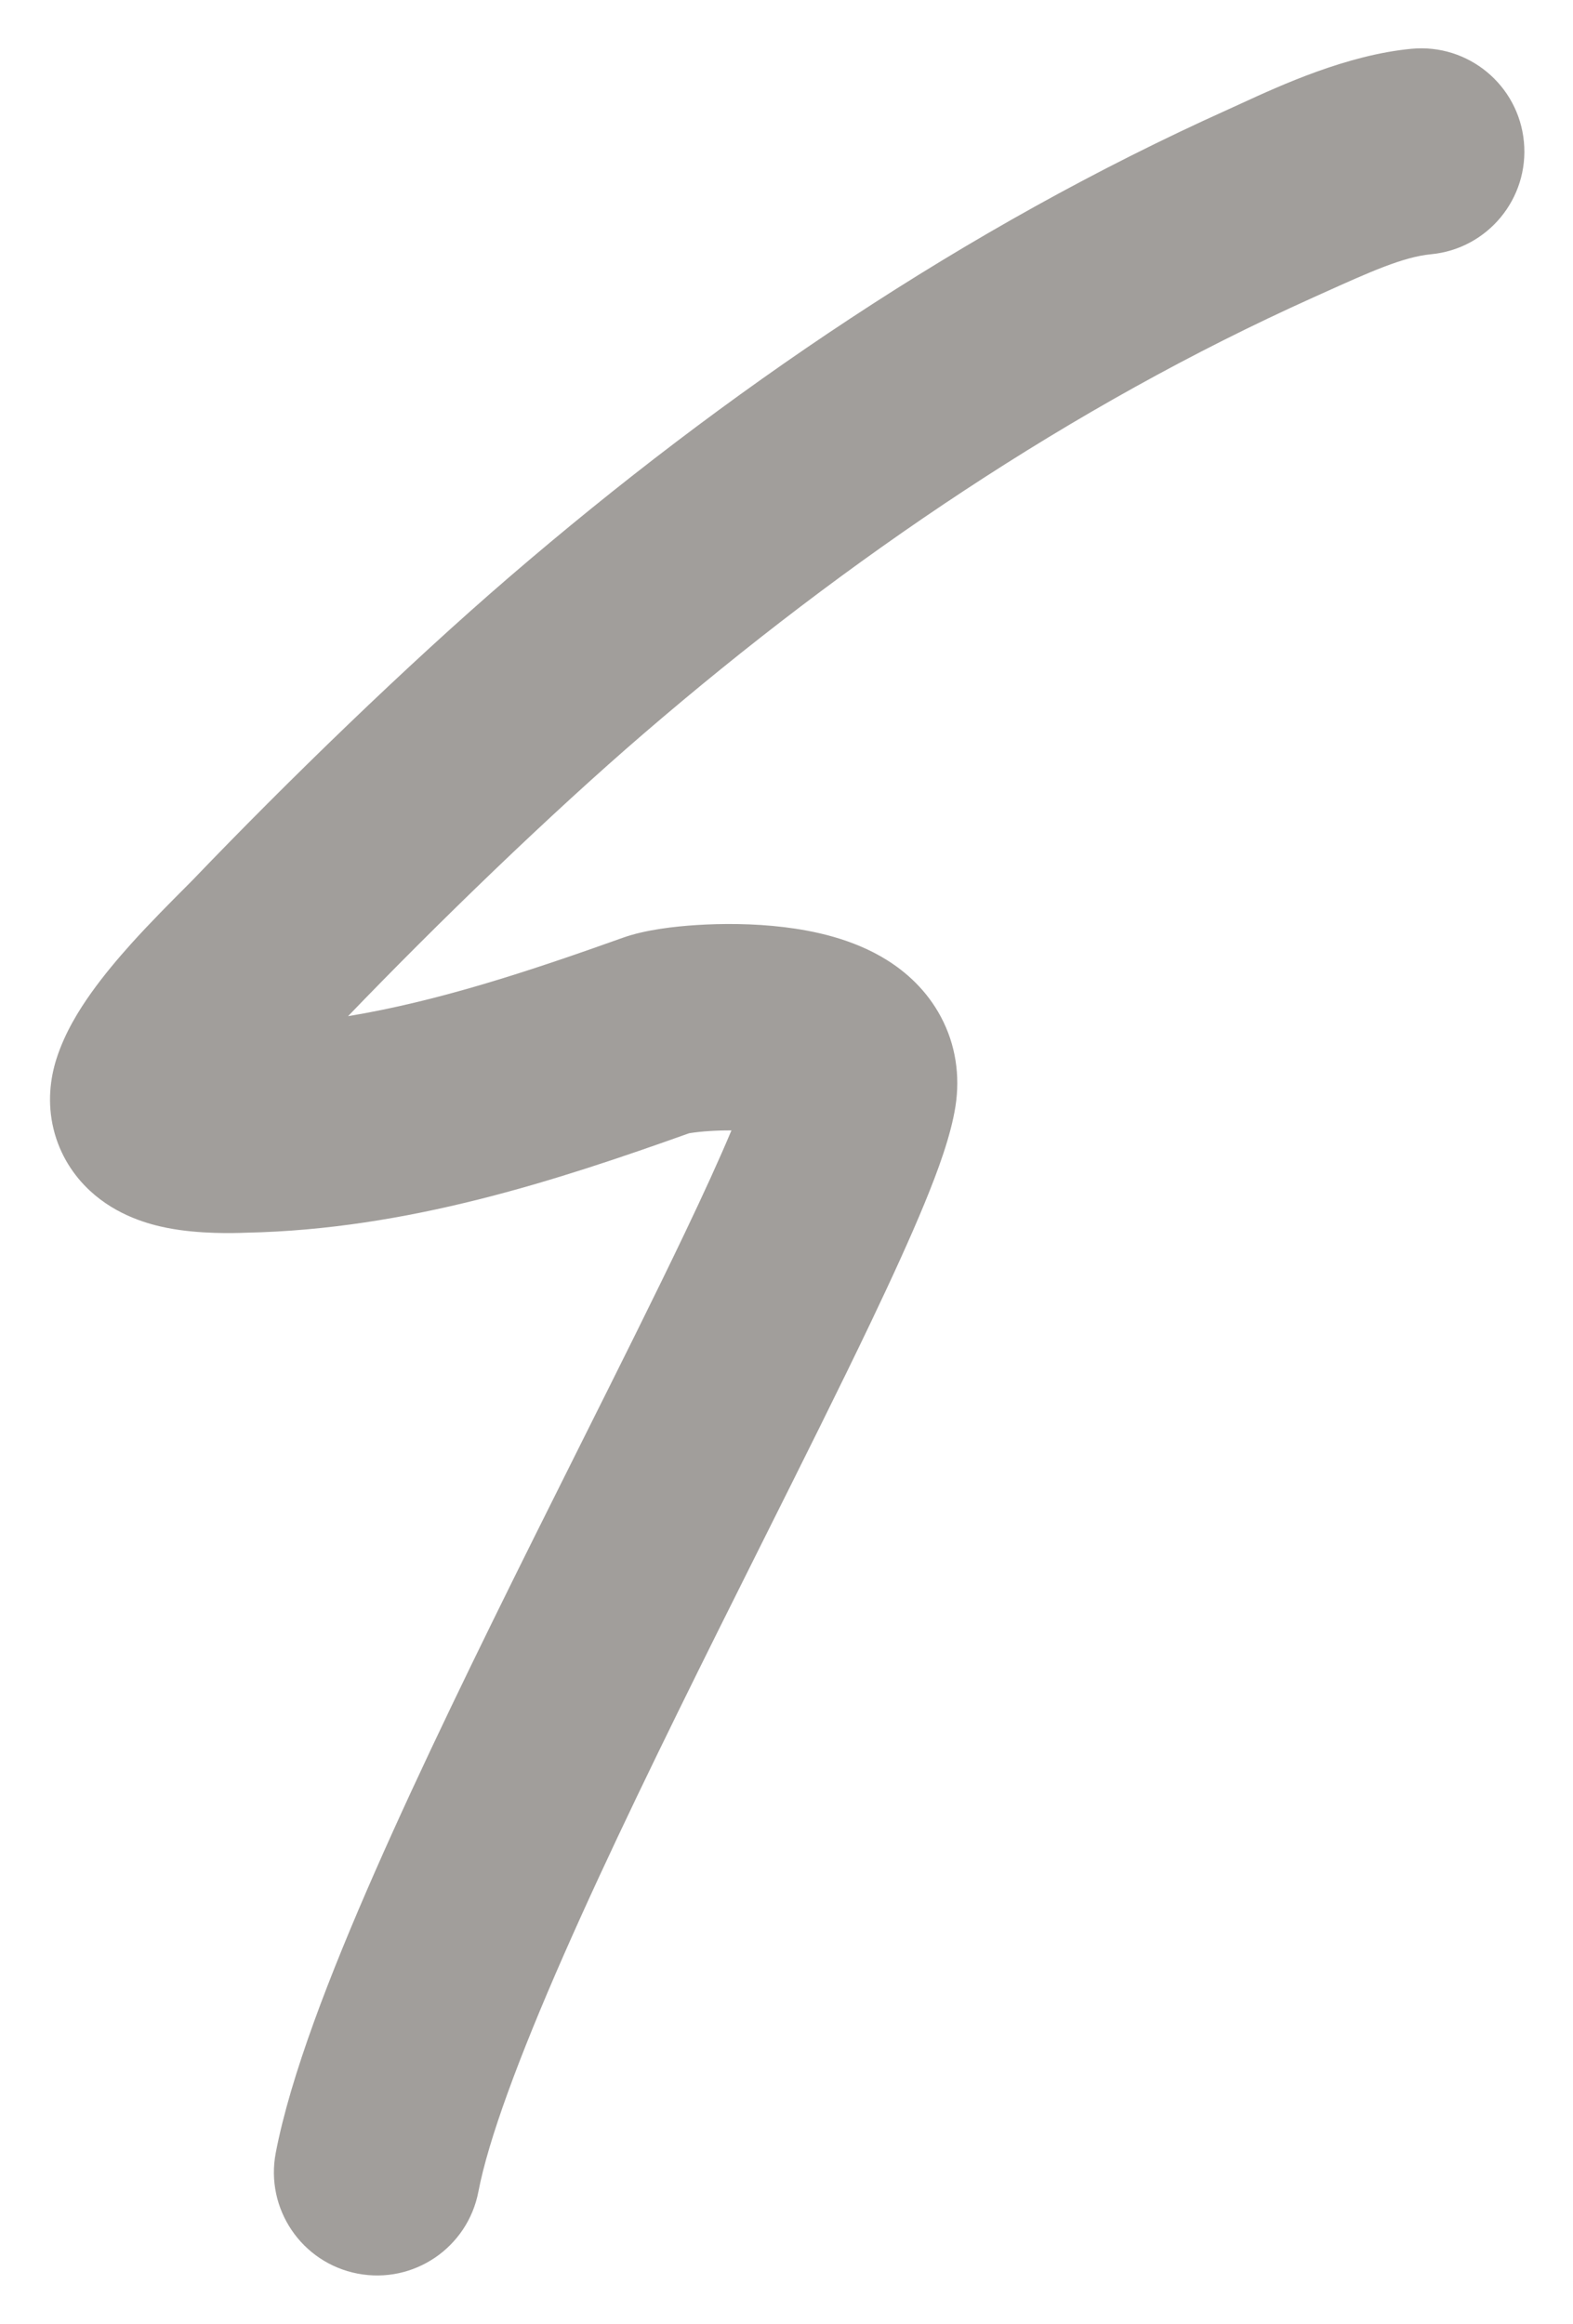 <?xml version="1.0" encoding="UTF-8"?> <svg xmlns="http://www.w3.org/2000/svg" width="629" height="929" viewBox="0 0 629 929" fill="none"><g filter="url(#filter0_f_695_5)"><path fill-rule="evenodd" clip-rule="evenodd" d="M609.371 56.672C611.521 79.352 594.878 99.481 572.198 101.631C561.096 102.684 547.831 108.664 528.623 117.324C527.438 117.858 526.23 118.403 524.998 118.957C428.438 162.416 338.904 223.125 257.498 293.143C219.817 325.553 175.046 368.917 139.17 406.169C174.893 400.25 210.69 388.527 249.118 374.801L262.993 413.648L249.118 374.801C258.044 371.613 269.738 370.308 278.529 369.745C288.732 369.092 301.188 369.086 313.566 370.584C324.954 371.962 340.916 375.116 354.754 383.798C362.133 388.427 370.45 395.599 376.21 406.384C382.251 417.694 383.928 430.109 382.089 442.033C380.252 453.94 375.017 468.068 369.775 480.809C364.085 494.641 356.609 510.965 348.139 528.7C335.922 554.278 321.007 584.09 305.422 615.242C299.454 627.17 293.388 639.295 287.338 651.453C265.282 695.777 243.212 740.982 225.48 781.299C207.341 822.542 195.249 855.37 191.294 876.018C187.007 898.392 165.393 913.056 143.019 908.769C120.644 904.482 105.98 882.869 110.267 860.494C116.15 829.786 131.789 789.404 149.961 748.085C168.541 705.84 191.366 659.133 213.478 614.698C219.755 602.084 225.959 589.684 232.001 577.606C247.44 546.746 261.826 517.992 273.694 493.143C281.375 477.062 287.737 463.161 292.48 451.829C289.528 451.81 286.583 451.898 283.798 452.077C280.671 452.277 278.135 452.566 276.4 452.832C276.031 452.889 275.736 452.939 275.51 452.979C222.117 472.021 162.98 491.347 98.637 492.71C98.476 492.713 98.221 492.722 97.88 492.734C94.089 492.867 79.724 493.368 66.703 490.768C60.208 489.471 46.963 486.187 35.906 475.892C29.647 470.063 23.967 461.838 21.397 451.226C18.872 440.797 20.081 431.099 22.556 423.288C25.907 412.707 31.776 403.451 36.441 396.902C41.477 389.829 47.212 383.041 52.488 377.178C59.927 368.911 68.944 359.881 73.948 354.869C75.51 353.305 76.681 352.132 77.291 351.496C114.787 312.416 162.646 265.908 203.701 230.596C289.753 156.582 385.891 91.095 491.139 43.725C492.692 43.026 494.401 42.241 496.249 41.392C512.216 34.055 538.56 21.951 564.411 19.5C587.091 17.349 607.22 33.992 609.371 56.672ZM82.739 409.839C82.74 409.839 82.759 409.843 82.797 409.852C82.758 409.844 82.739 409.839 82.739 409.839Z" fill="#A19E9B"></path></g><defs><filter id="filter0_f_695_5" x="0.75" y="0.062" width="628.059" height="928.701" filterUnits="userSpaceOnUse" color-interpolation-filters="sRGB"><feFlood flood-opacity="0" result="BackgroundImageFix"></feFlood><feBlend mode="normal" in="SourceGraphic" in2="BackgroundImageFix" result="shape"></feBlend><feGaussianBlur stdDeviation="9.625" result="effect1_foregroundBlur_695_5"></feGaussianBlur></filter></defs></svg> 